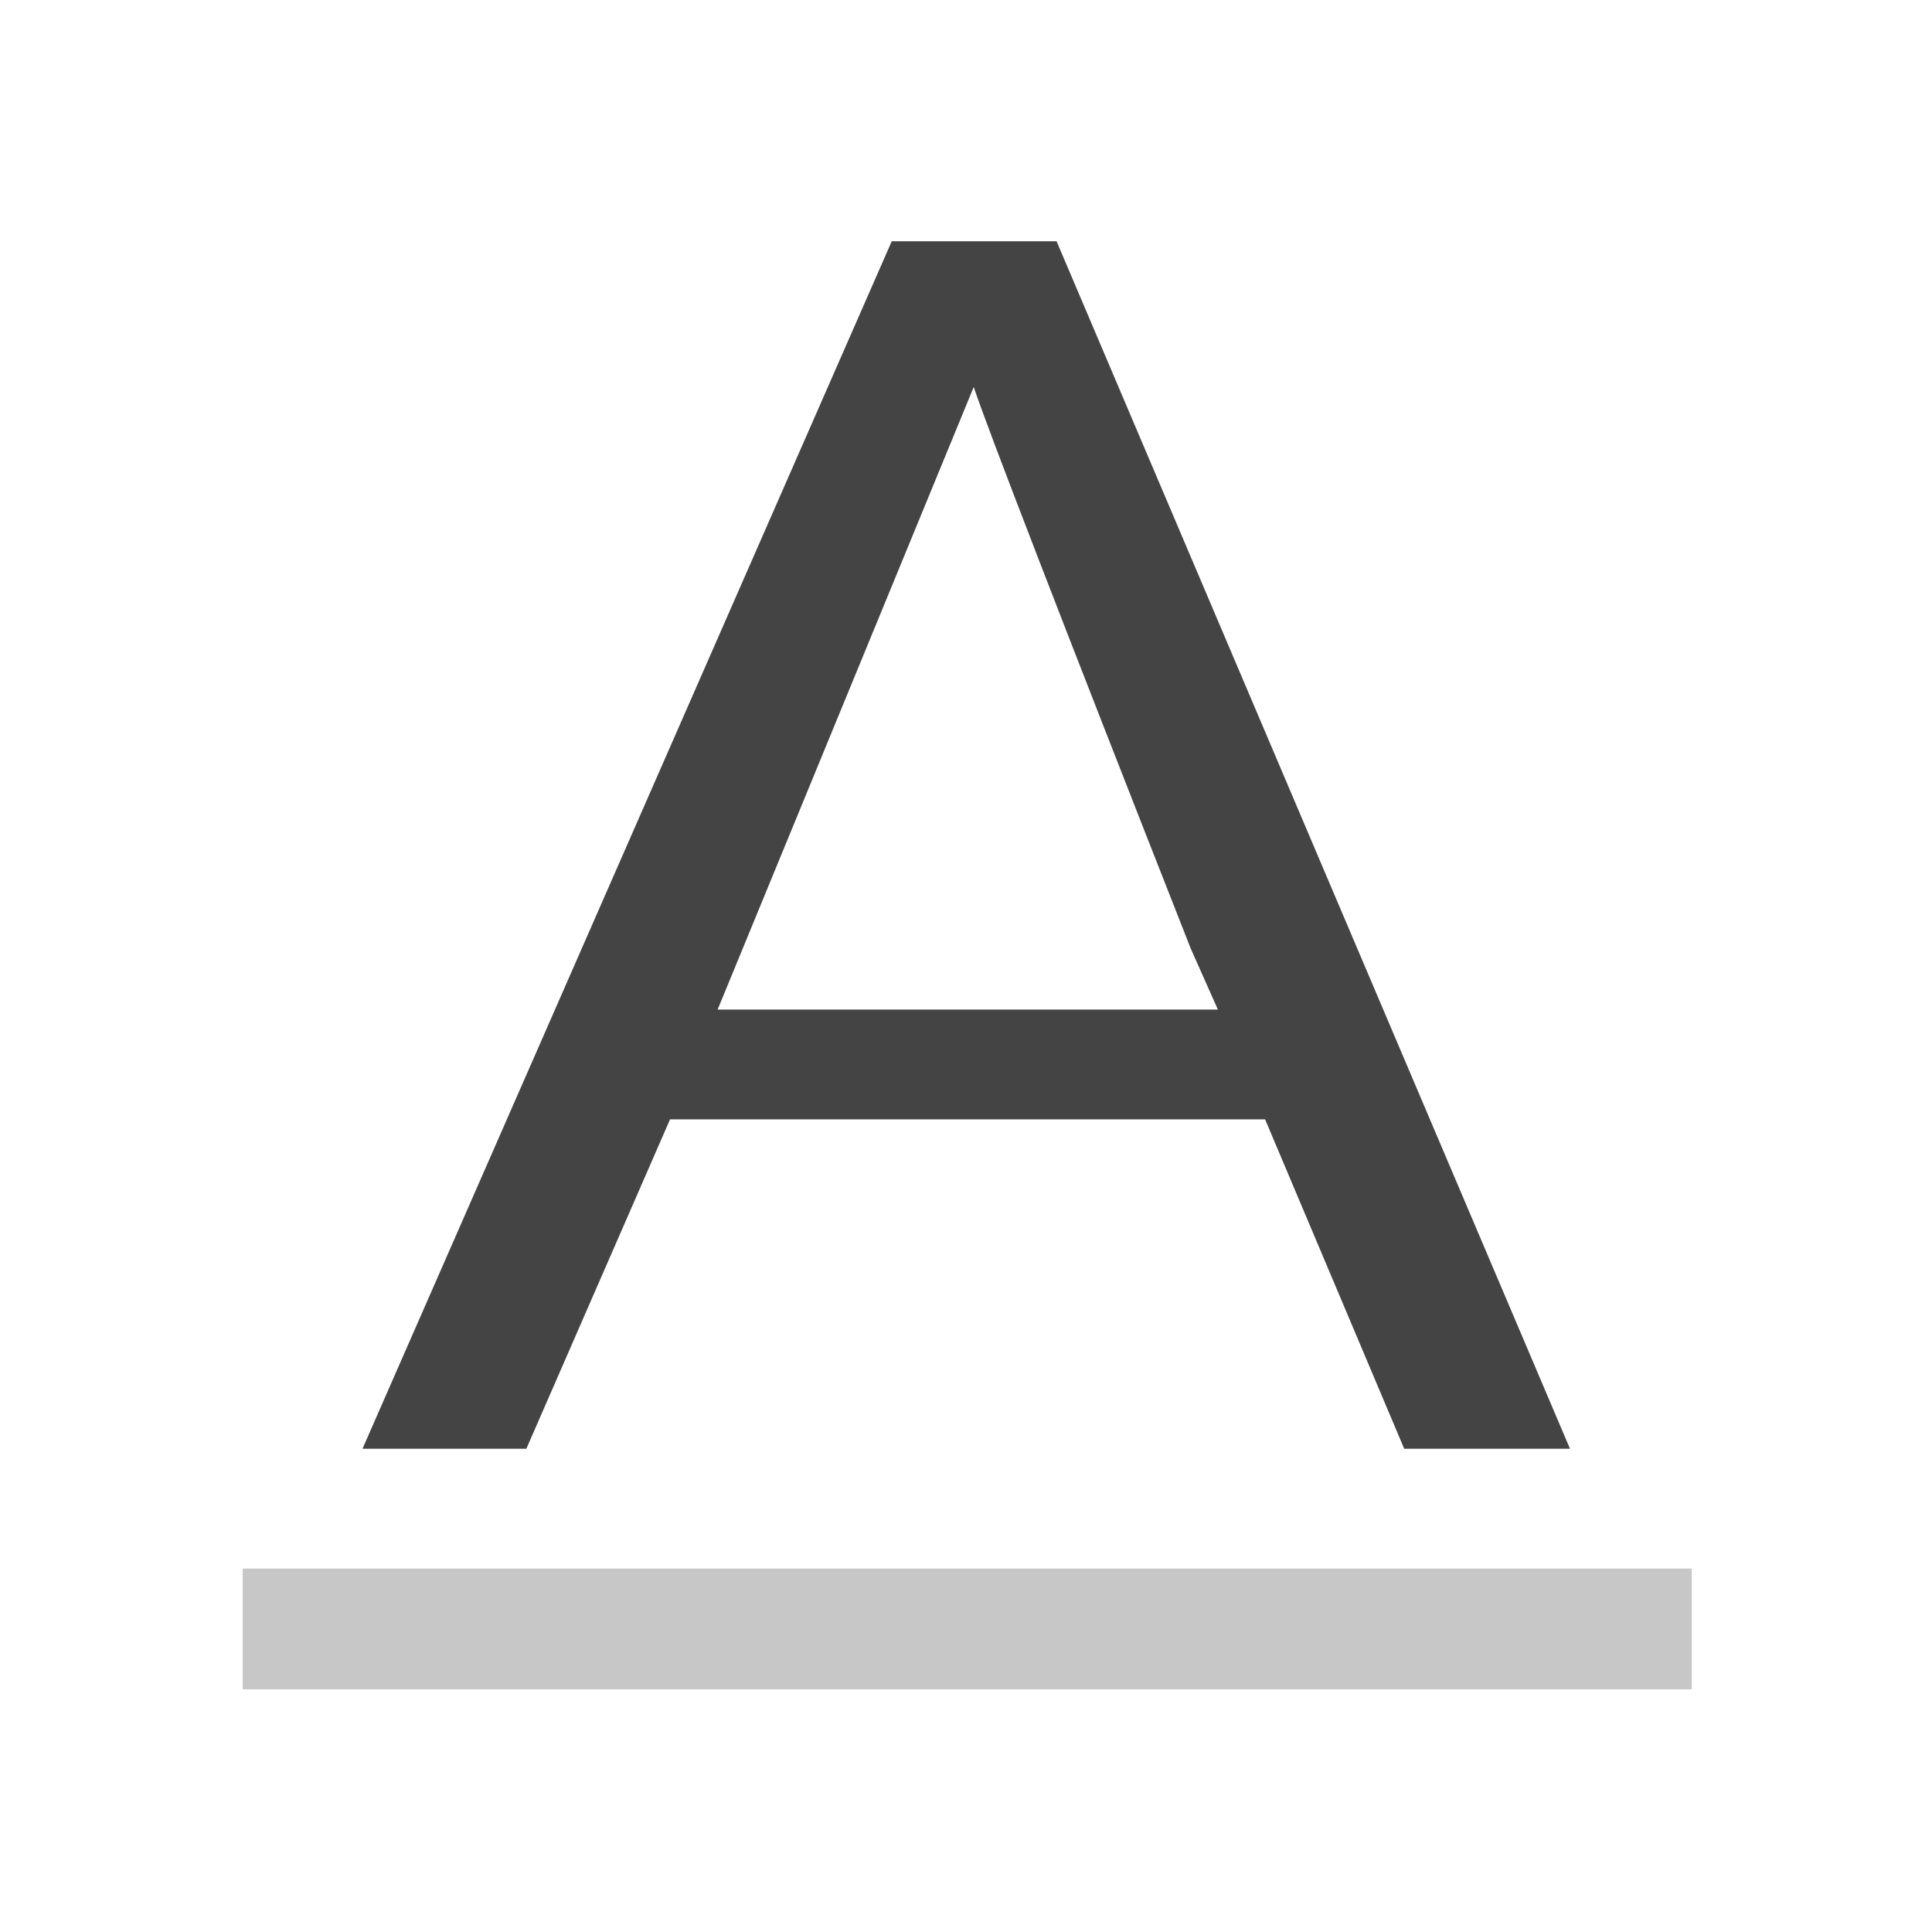 <svg xmlns="http://www.w3.org/2000/svg" style="fill-rule:evenodd;clip-rule:evenodd;stroke-linejoin:round;stroke-miterlimit:2" width="100%" height="100%" viewBox="0 0 16 16" xml:space="preserve">
 <defs>
  <style id="current-color-scheme" type="text/css">
   .ColorScheme-Text { color:#444444; } .ColorScheme-Highlight { color:#4285f4; } .ColorScheme-NeutralText { color:#ff9800; } .ColorScheme-PositiveText { color:#4caf50; } .ColorScheme-NegativeText { color:#f44336; }
  </style>
 </defs>
 <path style="fill:currentColor;" class="ColorScheme-Text" d="M7.385,1.998l-4.383,10l1.357,0l1.19,-2.728l4.928,-0l1.152,2.728l1.373,0l-4.252,-10l-1.365,0Zm0.679,1.207c0.114,0.342 0.712,1.893 1.797,4.65l0.225,0.506l-4.143,0l2.121,-5.156Z"/>
 <rect style="fill:currentColor;fill-opacity:0.3;" class="ColorScheme-Text" width="12" height="1" x="2.01" y="12.99"/>
</svg>
